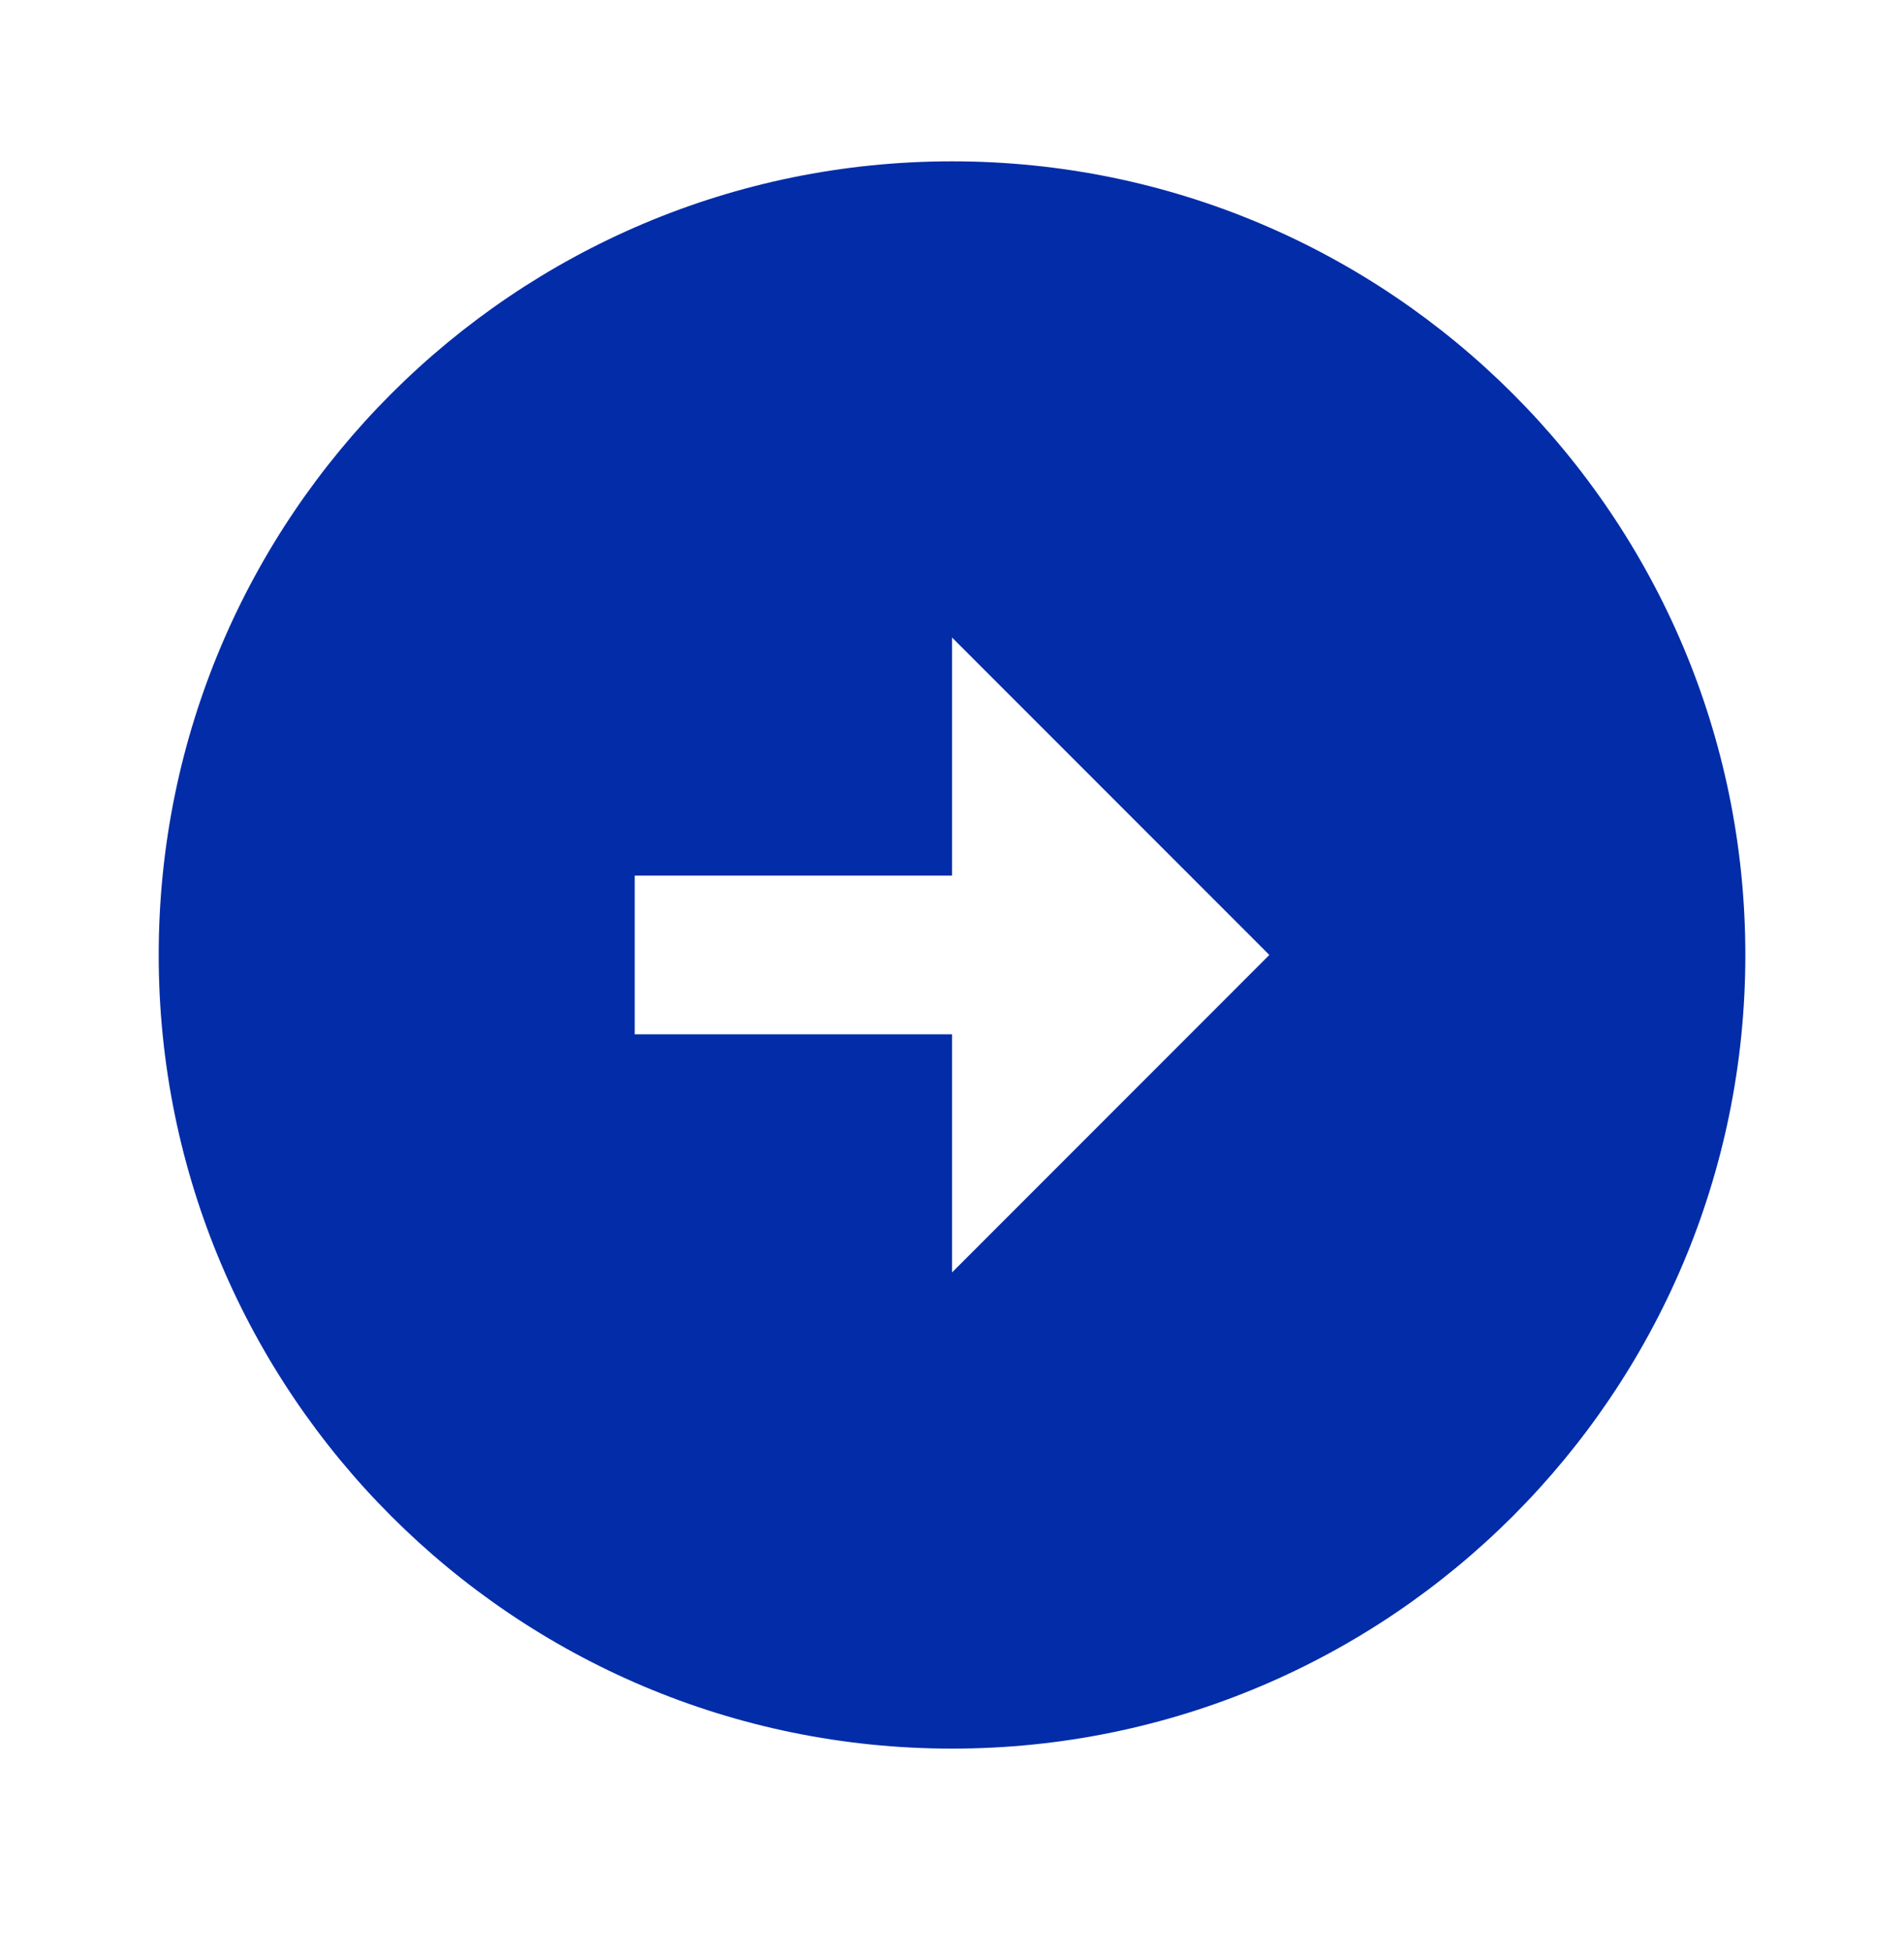 <svg width="40" height="41" viewBox="0 0 40 41" fill="none" xmlns="http://www.w3.org/2000/svg">
<g clip-path="url(#clip0_499_17160)">
<path d="M36.667 20.054C36.667 10.854 29.201 3.388 20.001 3.388C10.801 3.388 3.334 10.854 3.334 20.054C3.334 29.254 10.801 36.721 20.001 36.721C29.201 36.721 36.667 29.254 36.667 20.054ZM20.001 21.721H13.334V18.388H20.001V13.388L26.667 20.054L20.001 26.721V21.721Z" fill="#022CA8"/>
</g>
<defs>
<clipPath id="clip0_499_17160">
<rect width="40" height="40" fill="white" transform="translate(0 0.055)"/>
</clipPath>
</defs>
</svg>
